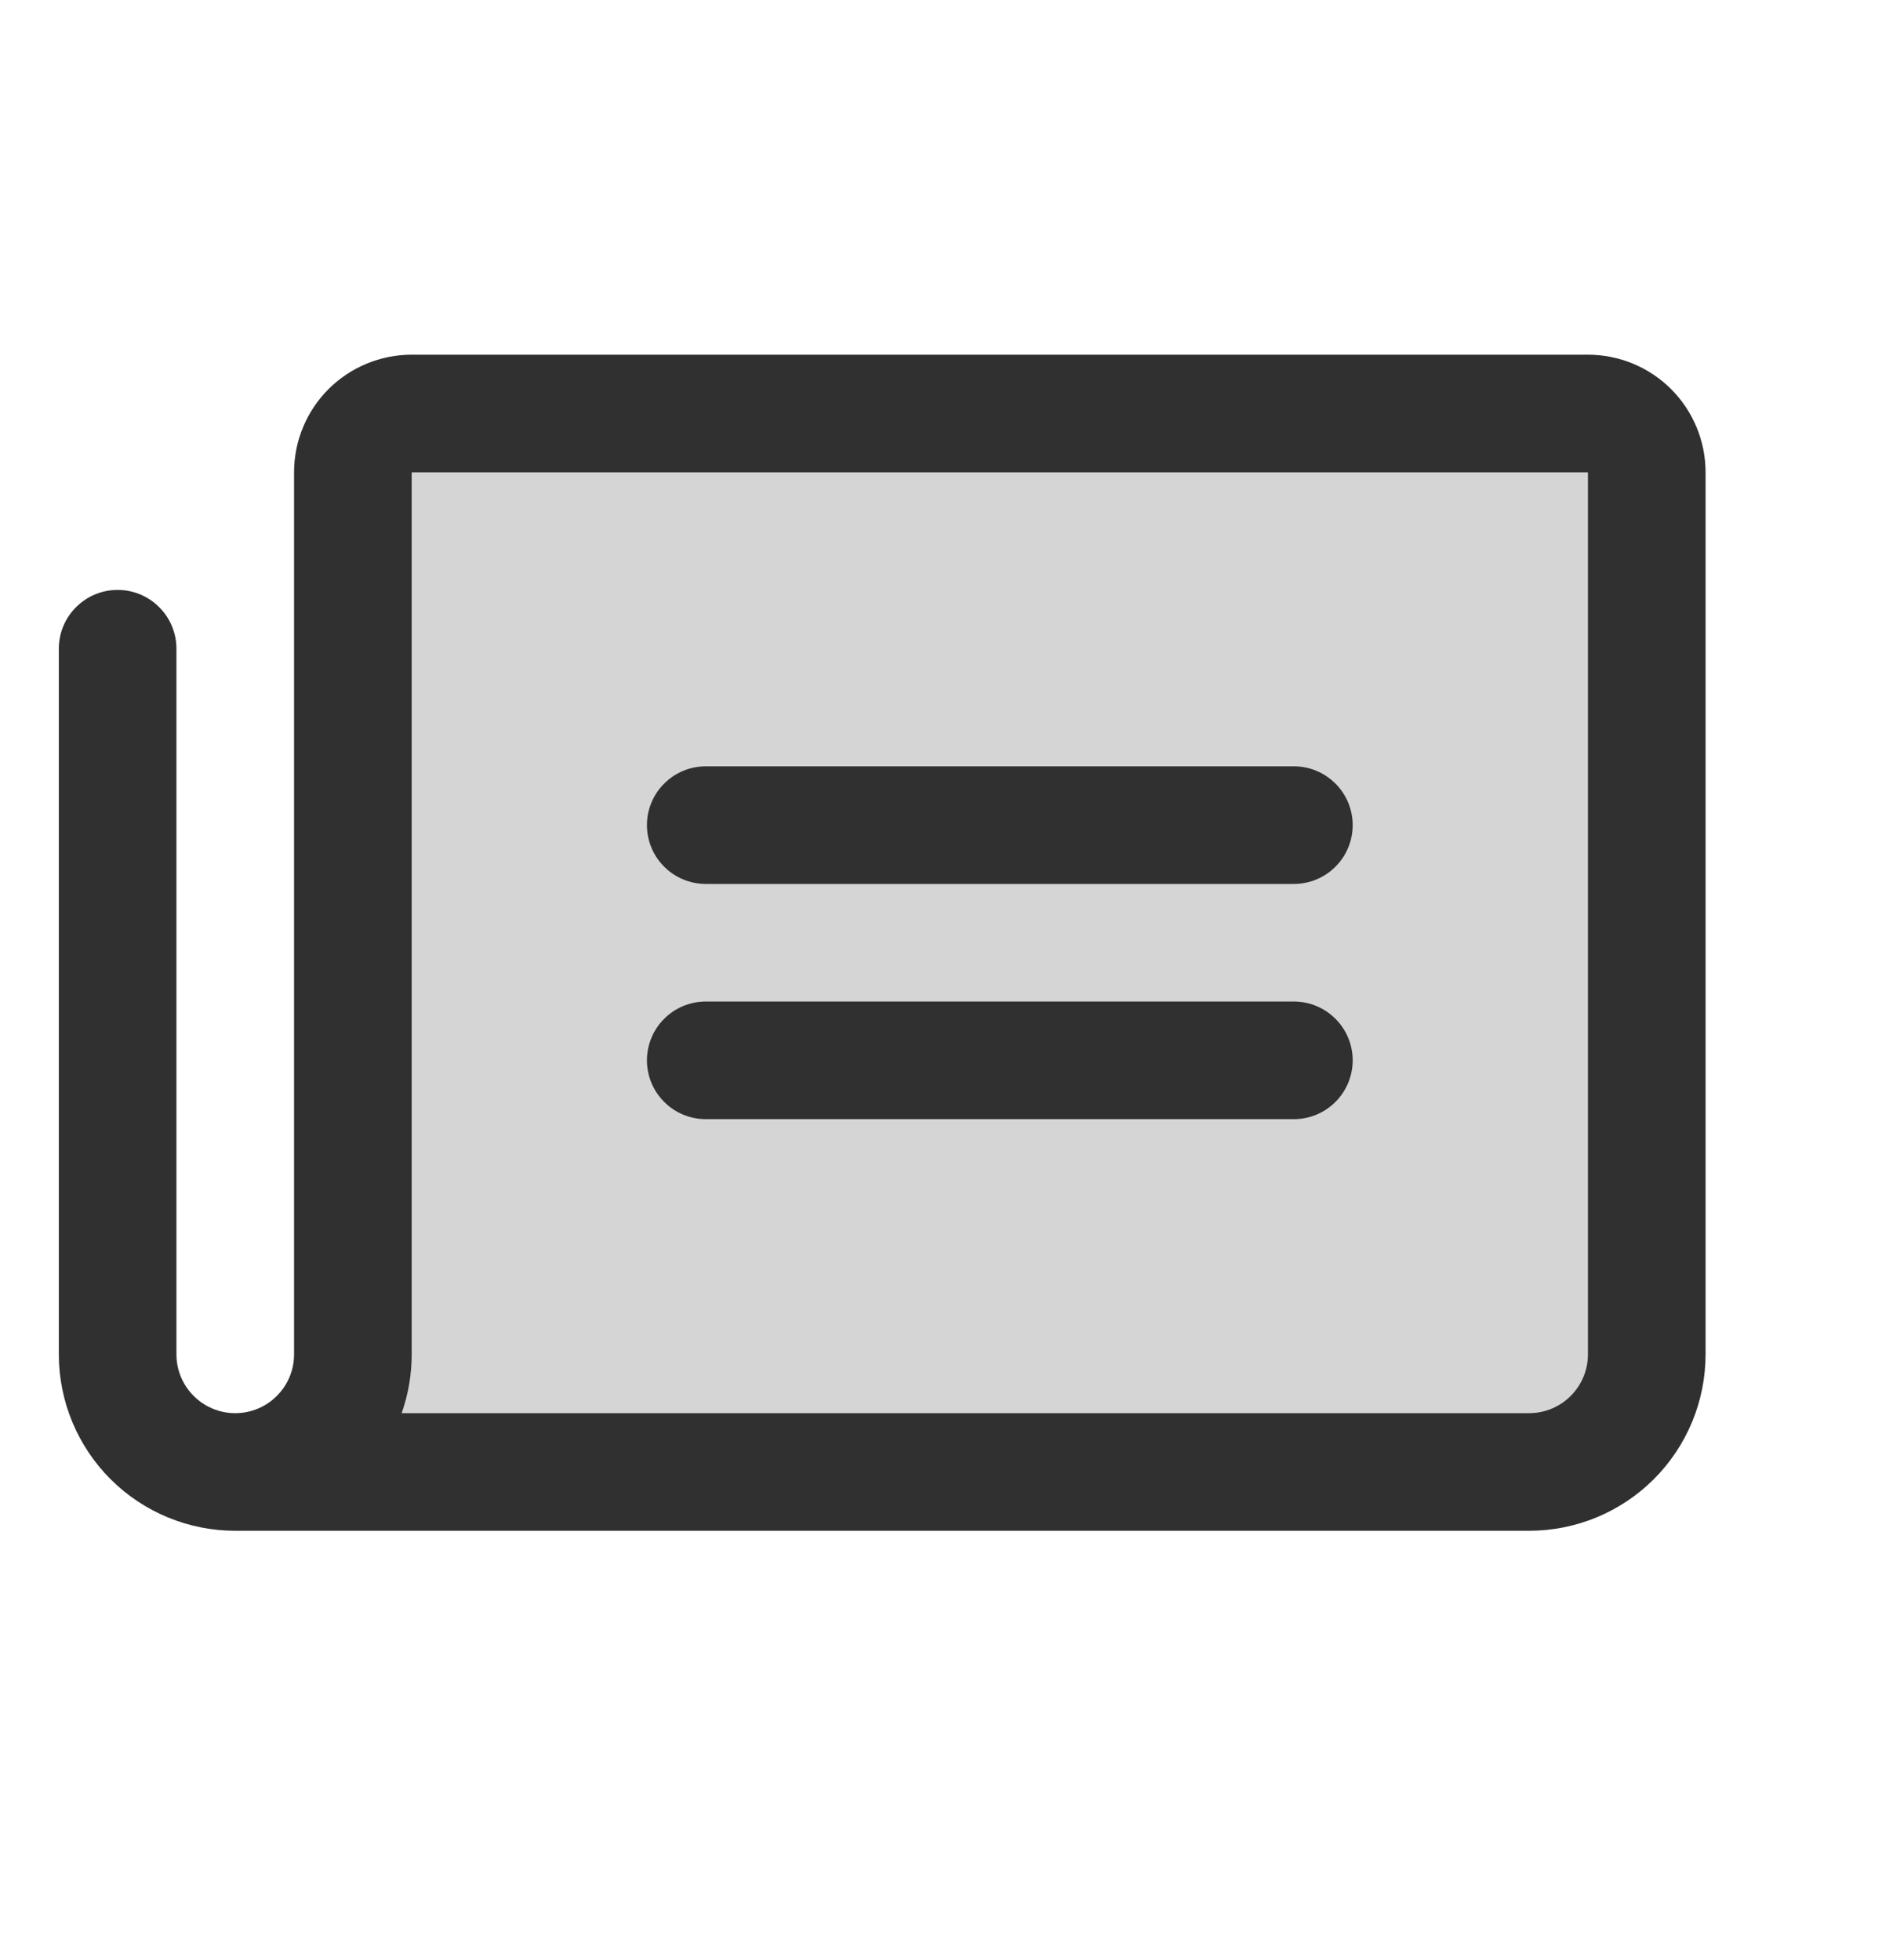<svg width="24" height="25" viewBox="0 0 24 25" fill="none" xmlns="http://www.w3.org/2000/svg">
<g id="Newspaper">
<path id="Vector" opacity="0.2" d="M21 6.024V17.274C21 17.672 20.842 18.053 20.561 18.335C20.279 18.616 19.898 18.774 19.5 18.774H3C3.398 18.774 3.779 18.616 4.061 18.335C4.342 18.053 4.5 17.672 4.5 17.274V6.024C4.5 5.825 4.579 5.634 4.72 5.494C4.86 5.353 5.051 5.274 5.25 5.274H20.25C20.449 5.274 20.64 5.353 20.78 5.494C20.921 5.634 21 5.825 21 6.024Z" fill="#303030"/>
<path id="Vector_2" d="M8.25 10.524C8.25 10.325 8.329 10.134 8.47 9.994C8.61 9.853 8.801 9.774 9 9.774H16.5C16.699 9.774 16.89 9.853 17.03 9.994C17.171 10.134 17.25 10.325 17.25 10.524C17.25 10.723 17.171 10.914 17.03 11.054C16.89 11.195 16.699 11.274 16.5 11.274H9C8.801 11.274 8.61 11.195 8.47 11.054C8.329 10.914 8.25 10.723 8.25 10.524ZM9 14.274H16.5C16.699 14.274 16.89 14.195 17.03 14.054C17.171 13.914 17.25 13.723 17.25 13.524C17.25 13.325 17.171 13.134 17.03 12.994C16.89 12.853 16.699 12.774 16.5 12.774H9C8.801 12.774 8.61 12.853 8.47 12.994C8.329 13.134 8.25 13.325 8.25 13.524C8.25 13.723 8.329 13.914 8.47 14.054C8.61 14.195 8.801 14.274 9 14.274ZM21.75 6.024V17.274C21.75 17.871 21.513 18.443 21.091 18.865C20.669 19.287 20.097 19.524 19.5 19.524H3C2.405 19.524 1.834 19.288 1.413 18.869C0.991 18.449 0.753 17.879 0.75 17.284V8.274C0.75 8.075 0.829 7.884 0.97 7.744C1.11 7.603 1.301 7.524 1.5 7.524C1.699 7.524 1.89 7.603 2.03 7.744C2.171 7.884 2.25 8.075 2.25 8.274V17.274C2.25 17.473 2.329 17.664 2.47 17.804C2.61 17.945 2.801 18.024 3 18.024C3.199 18.024 3.39 17.945 3.53 17.804C3.671 17.664 3.75 17.473 3.75 17.274V6.024C3.75 5.626 3.908 5.245 4.189 4.963C4.471 4.682 4.852 4.524 5.25 4.524H20.25C20.648 4.524 21.029 4.682 21.311 4.963C21.592 5.245 21.75 5.626 21.75 6.024ZM20.25 6.024H5.25V17.274C5.25 17.529 5.207 17.783 5.122 18.024H19.5C19.699 18.024 19.89 17.945 20.03 17.804C20.171 17.664 20.25 17.473 20.25 17.274V6.024Z" fill="#303030"/>
</g>
</svg>
